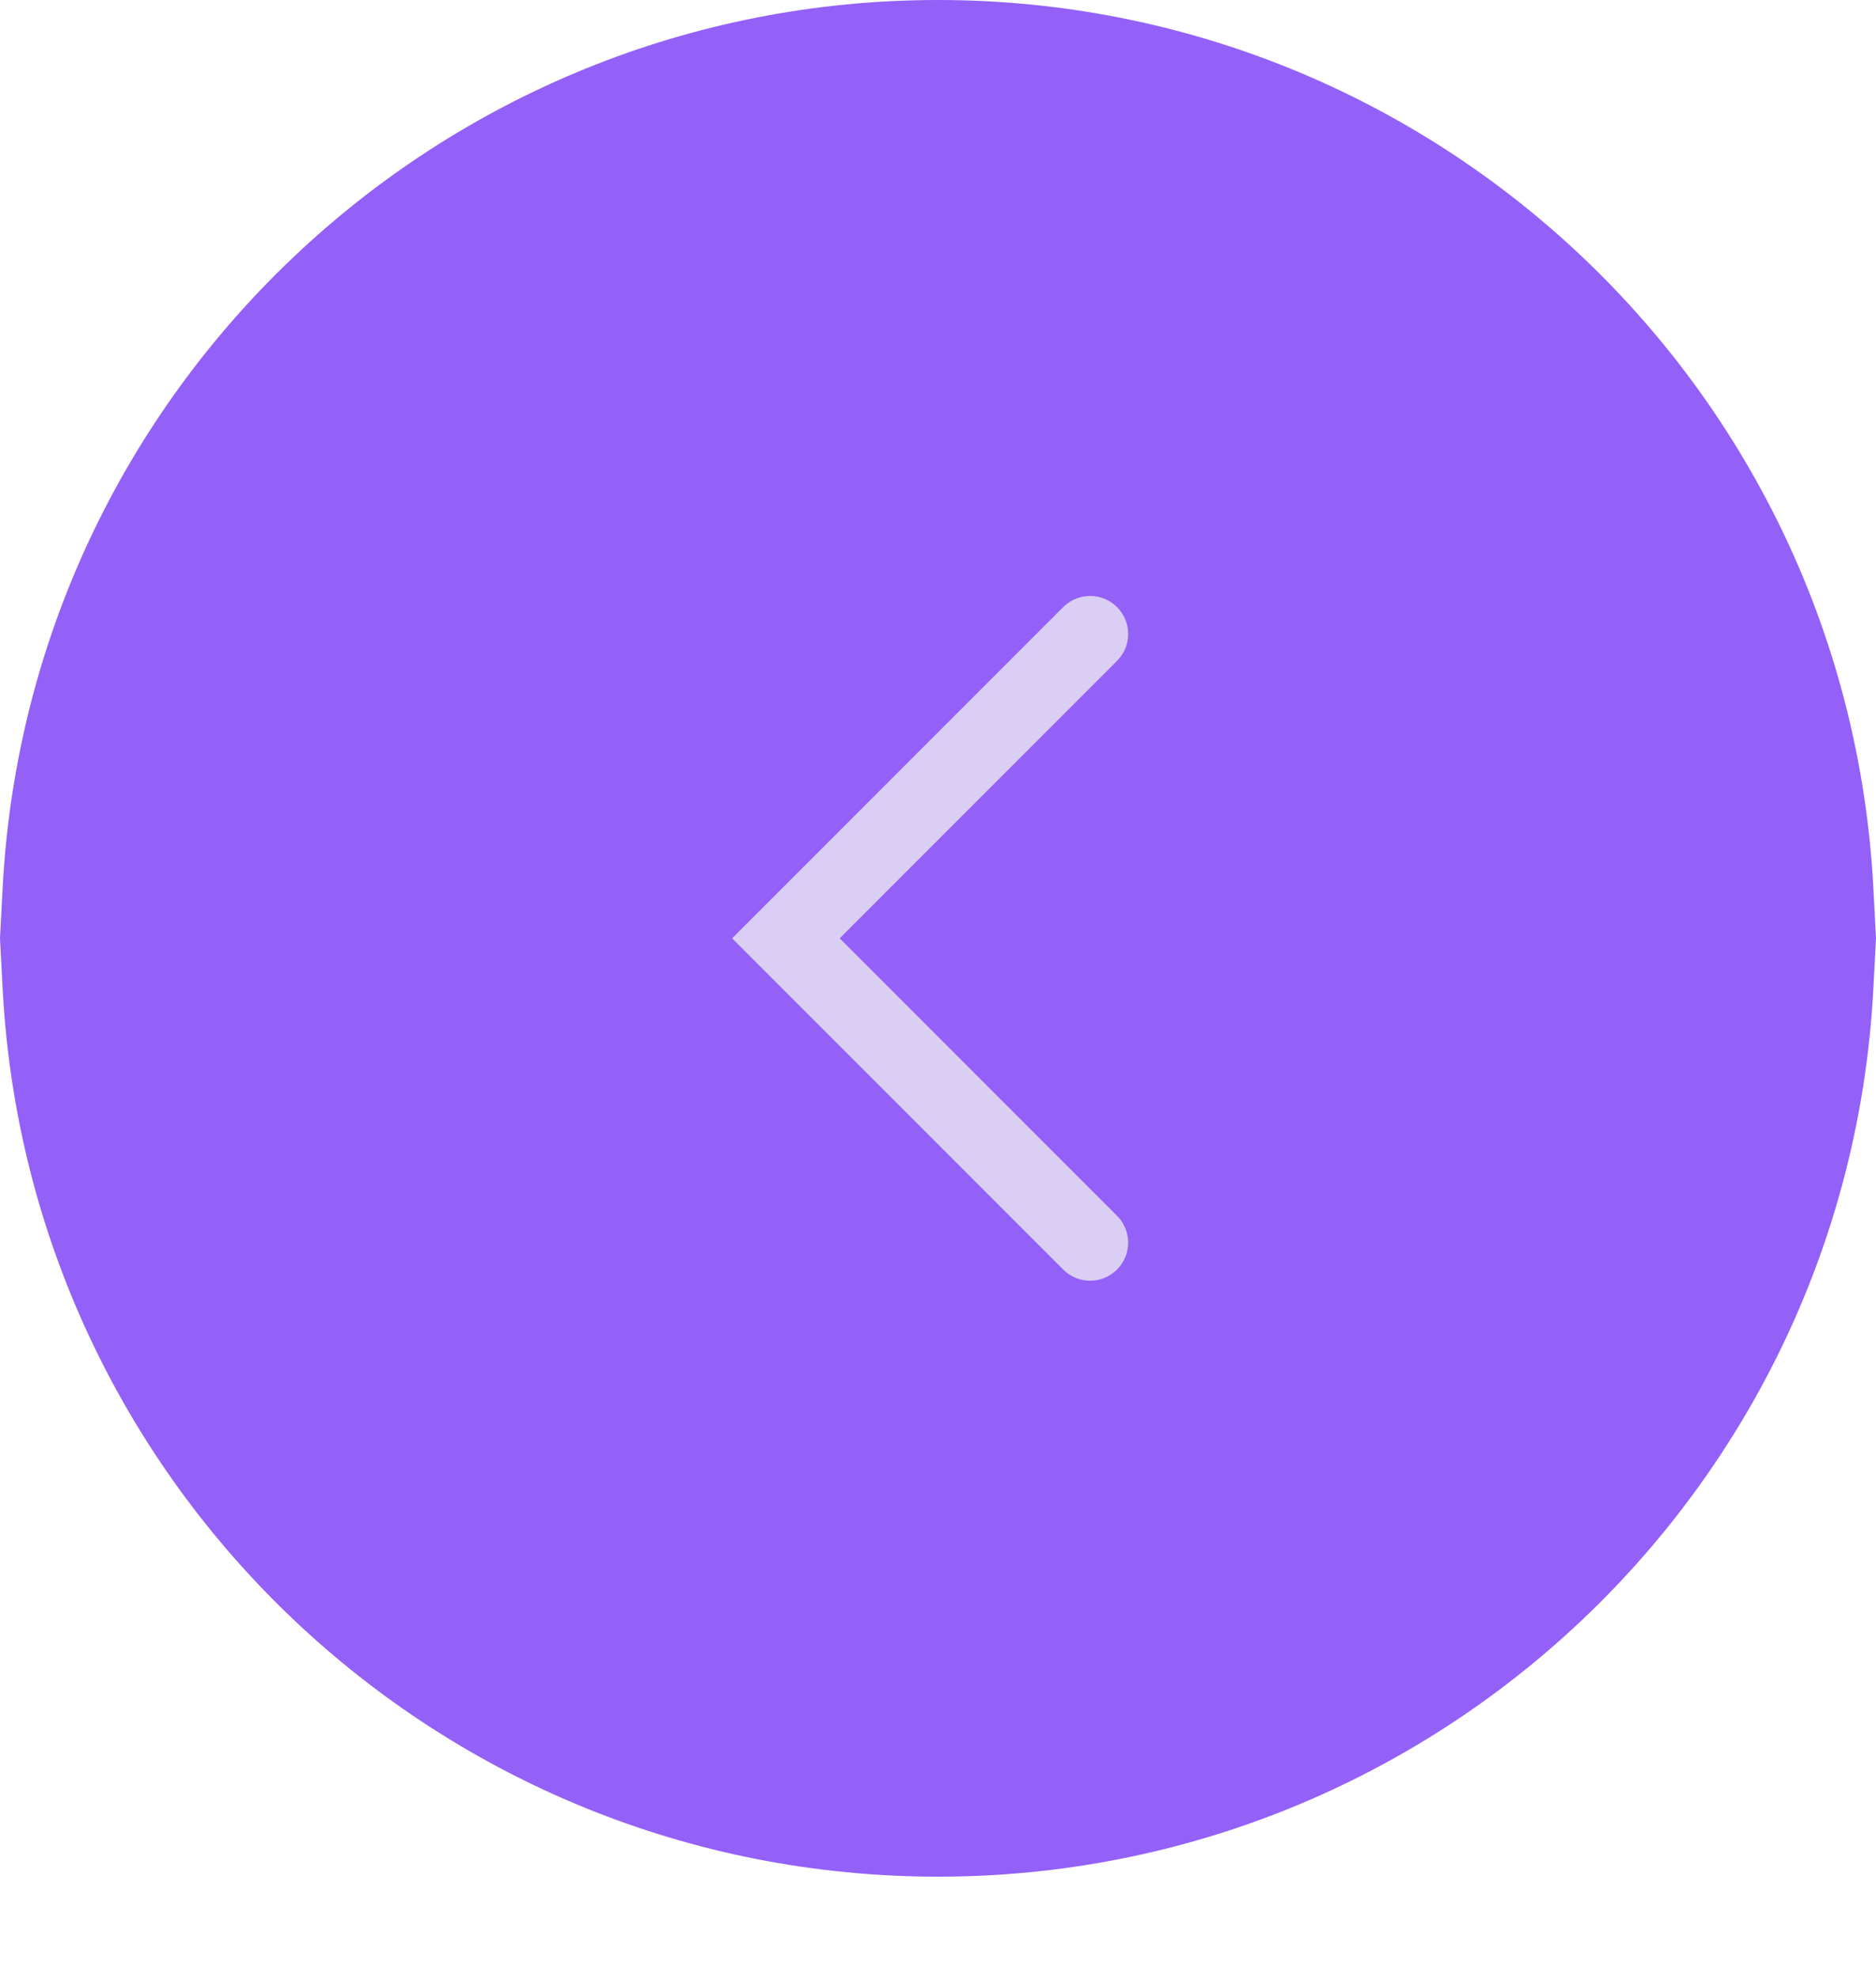 <?xml version="1.0" encoding="UTF-8"?> <svg xmlns="http://www.w3.org/2000/svg" width="74" height="78" viewBox="0 0 74 78" fill="none"> <g filter="url(#filter0_dii_1_218)"> <path d="M73.895 35.004C72.862 15.381 56.65 0 37 0C17.35 0 1.138 15.381 0.105 35.004L0 37L0.105 38.996C1.138 58.619 17.35 74 37 74C56.65 74 72.862 58.619 73.895 38.996L74 37L73.895 35.004Z" fill="#9360F8"></path> </g> <path d="M43 25L31 37L43 49" stroke="#DBCEF4" stroke-width="3" stroke-linecap="round"></path> <defs> <filter id="filter0_dii_1_218" x="0" y="-14" width="74" height="98" filterUnits="userSpaceOnUse" color-interpolation-filters="sRGB"> <feFlood flood-opacity="0" result="BackgroundImageFix"></feFlood> <feColorMatrix in="SourceAlpha" type="matrix" values="0 0 0 0 0 0 0 0 0 0 0 0 0 0 0 0 0 0 127 0" result="hardAlpha"></feColorMatrix> <feOffset dy="4"></feOffset> <feComposite in2="hardAlpha" operator="out"></feComposite> <feColorMatrix type="matrix" values="0 0 0 0 0.202 0 0 0 0 0.077 0 0 0 0 0.45 0 0 0 1 0"></feColorMatrix> <feBlend mode="normal" in2="BackgroundImageFix" result="effect1_dropShadow_1_218"></feBlend> <feBlend mode="normal" in="SourceGraphic" in2="effect1_dropShadow_1_218" result="shape"></feBlend> <feColorMatrix in="SourceAlpha" type="matrix" values="0 0 0 0 0 0 0 0 0 0 0 0 0 0 0 0 0 0 127 0" result="hardAlpha"></feColorMatrix> <feOffset dy="-14"></feOffset> <feGaussianBlur stdDeviation="22"></feGaussianBlur> <feComposite in2="hardAlpha" operator="arithmetic" k2="-1" k3="1"></feComposite> <feColorMatrix type="matrix" values="0 0 0 0 0.374 0 0 0 0 0.058 0 0 0 0 1 0 0 0 1 0"></feColorMatrix> <feBlend mode="normal" in2="shape" result="effect2_innerShadow_1_218"></feBlend> <feColorMatrix in="SourceAlpha" type="matrix" values="0 0 0 0 0 0 0 0 0 0 0 0 0 0 0 0 0 0 127 0" result="hardAlpha"></feColorMatrix> <feOffset dy="10"></feOffset> <feGaussianBlur stdDeviation="20"></feGaussianBlur> <feComposite in2="hardAlpha" operator="arithmetic" k2="-1" k3="1"></feComposite> <feColorMatrix type="matrix" values="0 0 0 0 1 0 0 0 0 1 0 0 0 0 1 0 0 0 0.4 0"></feColorMatrix> <feBlend mode="normal" in2="effect2_innerShadow_1_218" result="effect3_innerShadow_1_218"></feBlend> </filter> </defs> </svg> 